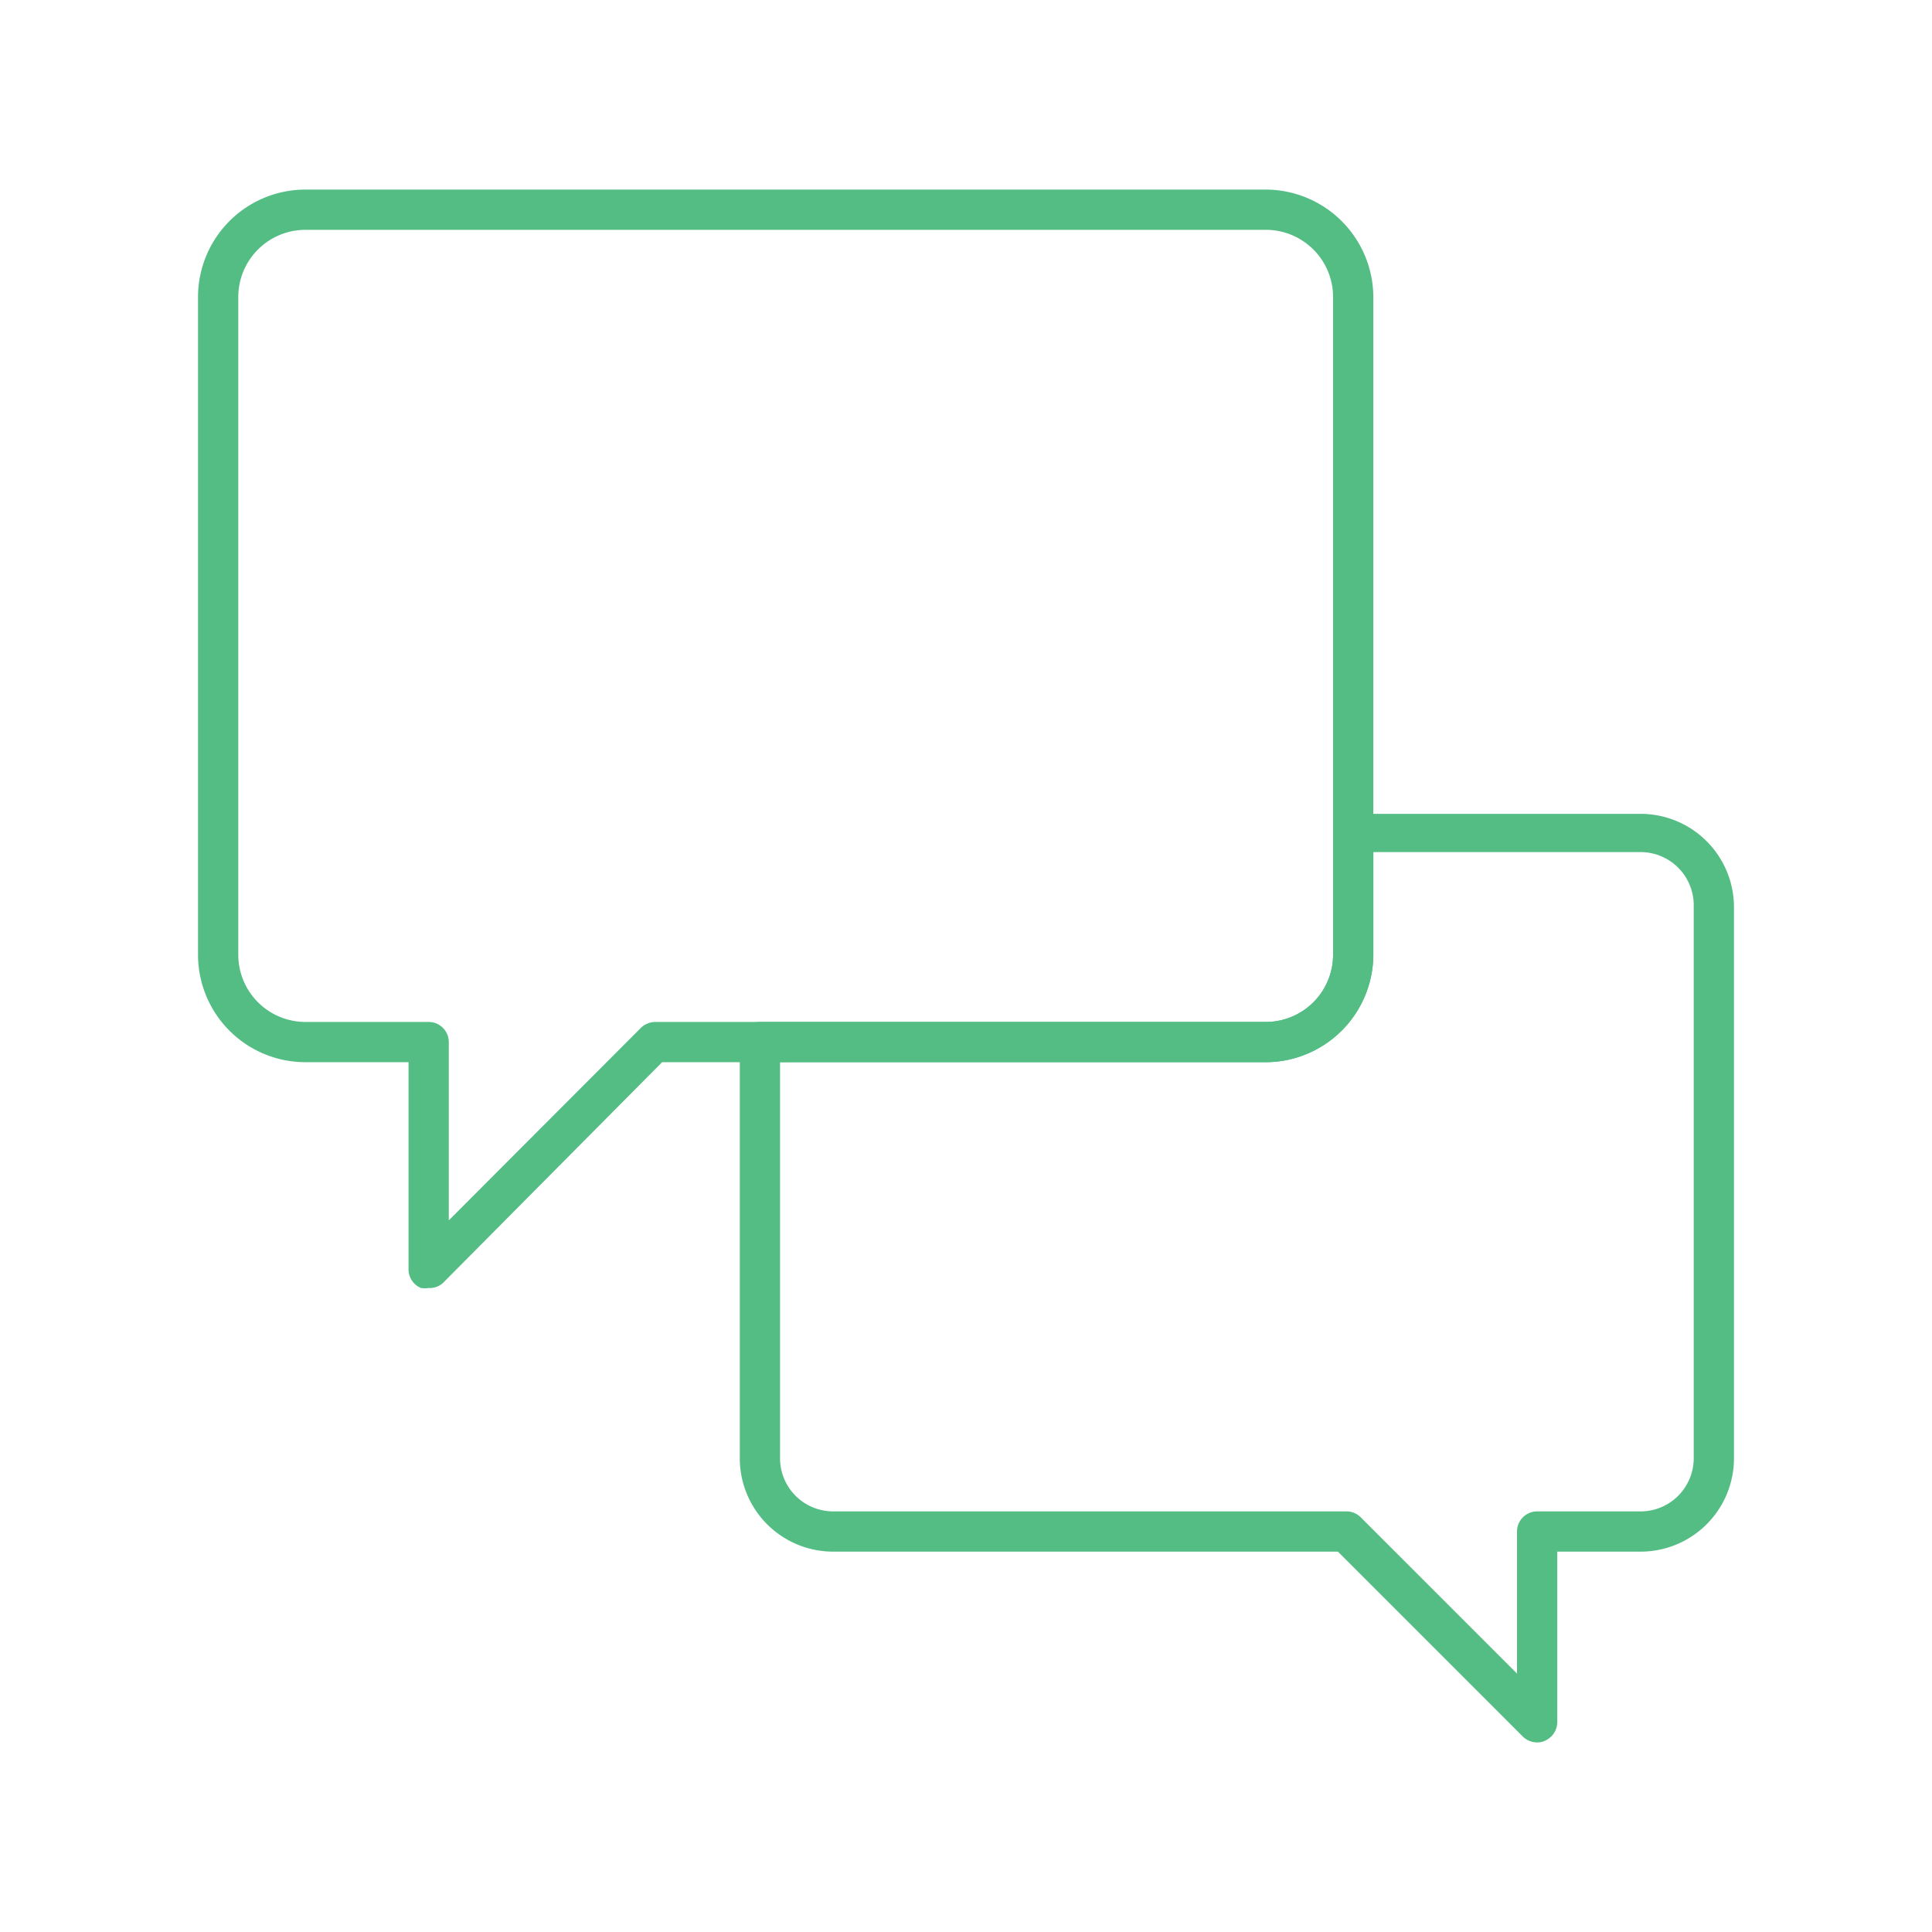 <svg xmlns="http://www.w3.org/2000/svg" viewBox="0 0 48 48"><defs><style>.cls-1{fill:#53bd84;}</style></defs><g id="Layer_2" data-name="Layer 2"><path class="cls-1" d="M10.65,32a.58.58,0,0,1-.19,0,.5.5,0,0,1-.31-.46V26.39H7.58a2.67,2.67,0,0,1-2.66-2.67V7.38A2.67,2.67,0,0,1,7.58,4.71H31.45a2.68,2.68,0,0,1,2.67,2.67V23.72a2.68,2.68,0,0,1-2.67,2.67h-15L11,31.88A.49.49,0,0,1,10.65,32ZM7.58,5.71A1.67,1.67,0,0,0,5.92,7.38V23.72a1.67,1.67,0,0,0,1.66,1.67h3.07a.5.5,0,0,1,.5.5v4.43l4.78-4.79a.52.52,0,0,1,.36-.14H31.45a1.67,1.67,0,0,0,1.67-1.67V7.38a1.67,1.67,0,0,0-1.67-1.67Z"/><path class="cls-1" d="M38.19,43.29a.51.51,0,0,1-.36-.15l-4.59-4.59H20.7a2.32,2.32,0,0,1-2.32-2.32V25.89a.5.5,0,0,1,.5-.5H31.45a1.67,1.67,0,0,0,1.67-1.67v-3a.5.5,0,0,1,.5-.5h7.14a2.32,2.32,0,0,1,2.32,2.31V36.23a2.32,2.32,0,0,1-2.32,2.32H38.69v4.24a.51.51,0,0,1-.31.46A.43.43,0,0,1,38.19,43.29ZM19.38,26.39v9.84a1.32,1.32,0,0,0,1.32,1.32H33.45a.5.5,0,0,1,.35.14l3.89,3.89V38.05a.5.5,0,0,1,.5-.5h2.57a1.32,1.32,0,0,0,1.32-1.32V22.48a1.32,1.32,0,0,0-1.32-1.31H34.12v2.55a2.68,2.68,0,0,1-2.67,2.67Z"/></g></svg>